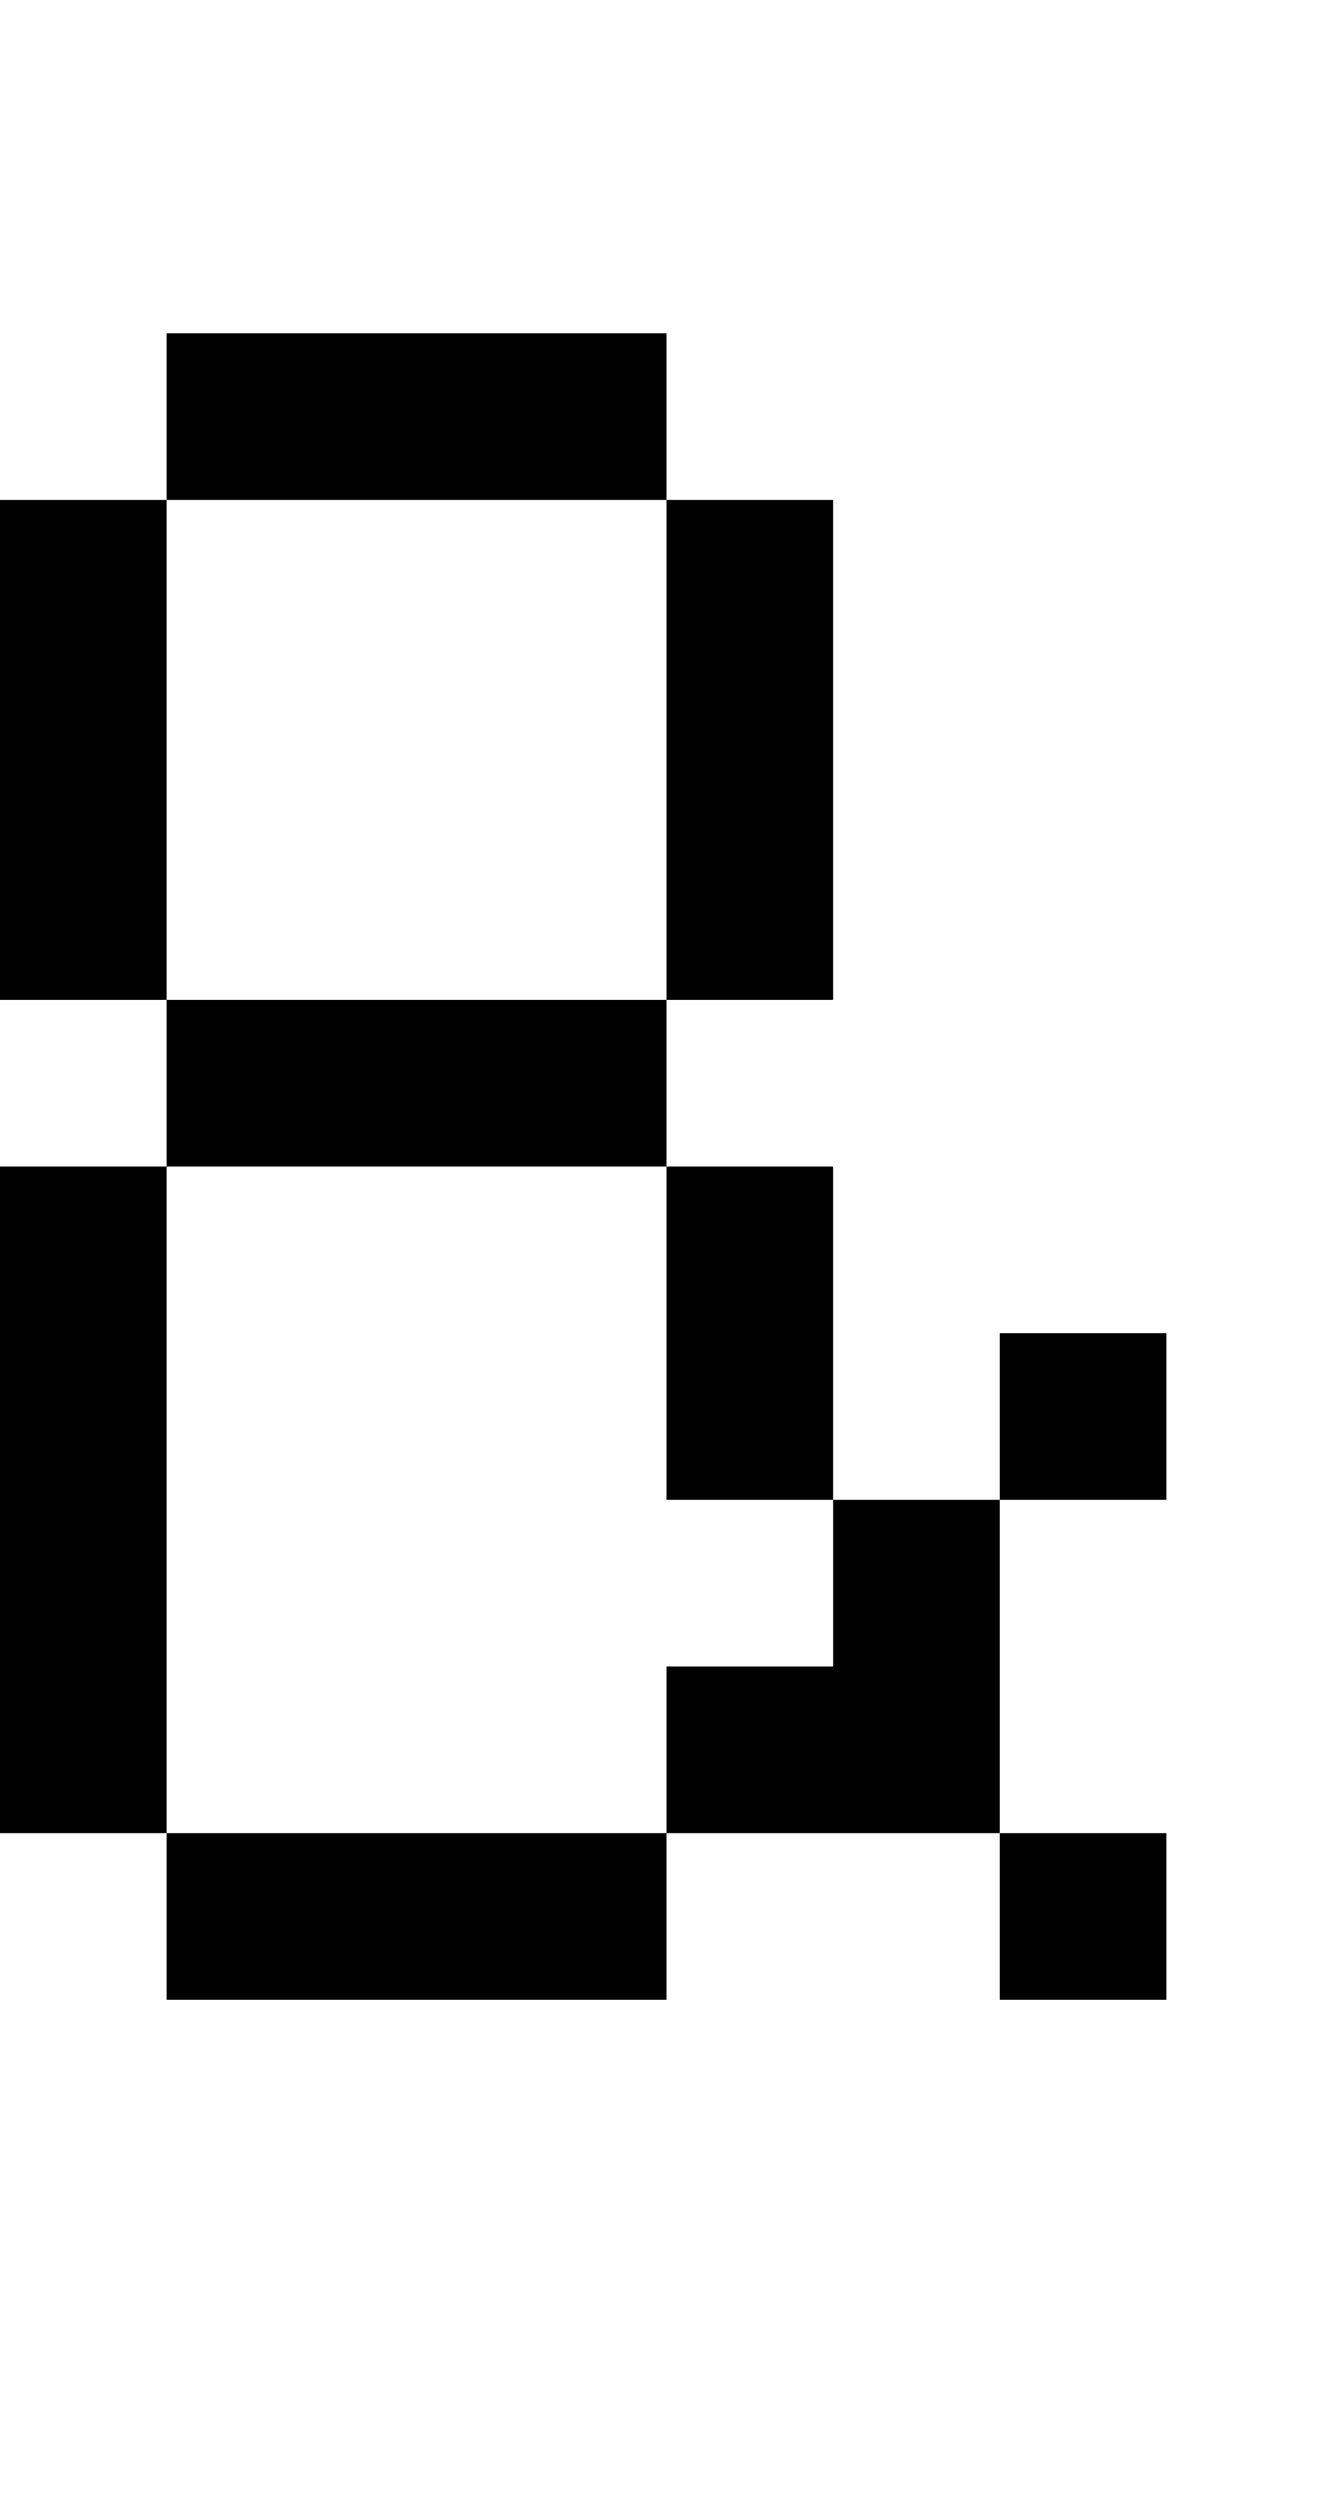 <?xml version="1.0" standalone="no"?>
<!DOCTYPE svg PUBLIC "-//W3C//DTD SVG 20010904//EN"
 "http://www.w3.org/TR/2001/REC-SVG-20010904/DTD/svg10.dtd">
<svg version="1.0" xmlns="http://www.w3.org/2000/svg"
 width="32pt" height="60pt" viewBox="0 0 32 60"
 preserveAspectRatio="xMidYMid meet">
<g transform="translate(0,60) scale(1,-1)"
fill="#000000" stroke="none">
<path d="M4 50 l0 -2 -2 0 -2 0 0 -6 0 -6 2 0 2 0 0 -2 0 -2 -2 0 -2 0 0 -8 0
-8 2 0 2 0 0 -2 0 -2 6 0 6 0 0 2 0 2 4 0 4 0 0 -2 0 -2 2 0 2 0 0 2 0 2 -2 0
-2 0 0 4 0 4 2 0 2 0 0 2 0 2 -2 0 -2 0 0 -2 0 -2 -2 0 -2 0 0 4 0 4 -2 0 -2
0 0 2 0 2 2 0 2 0 0 6 0 6 -2 0 -2 0 0 2 0 2 -6 0 -6 0 0 -2z m12 -8 l0 -6 -6
0 -6 0 0 6 0 6 6 0 6 0 0 -6z m0 -14 l0 -4 2 0 2 0 0 -2 0 -2 -2 0 -2 0 0 -2
0 -2 -6 0 -6 0 0 8 0 8 6 0 6 0 0 -4z"/>
</g>
</svg>
